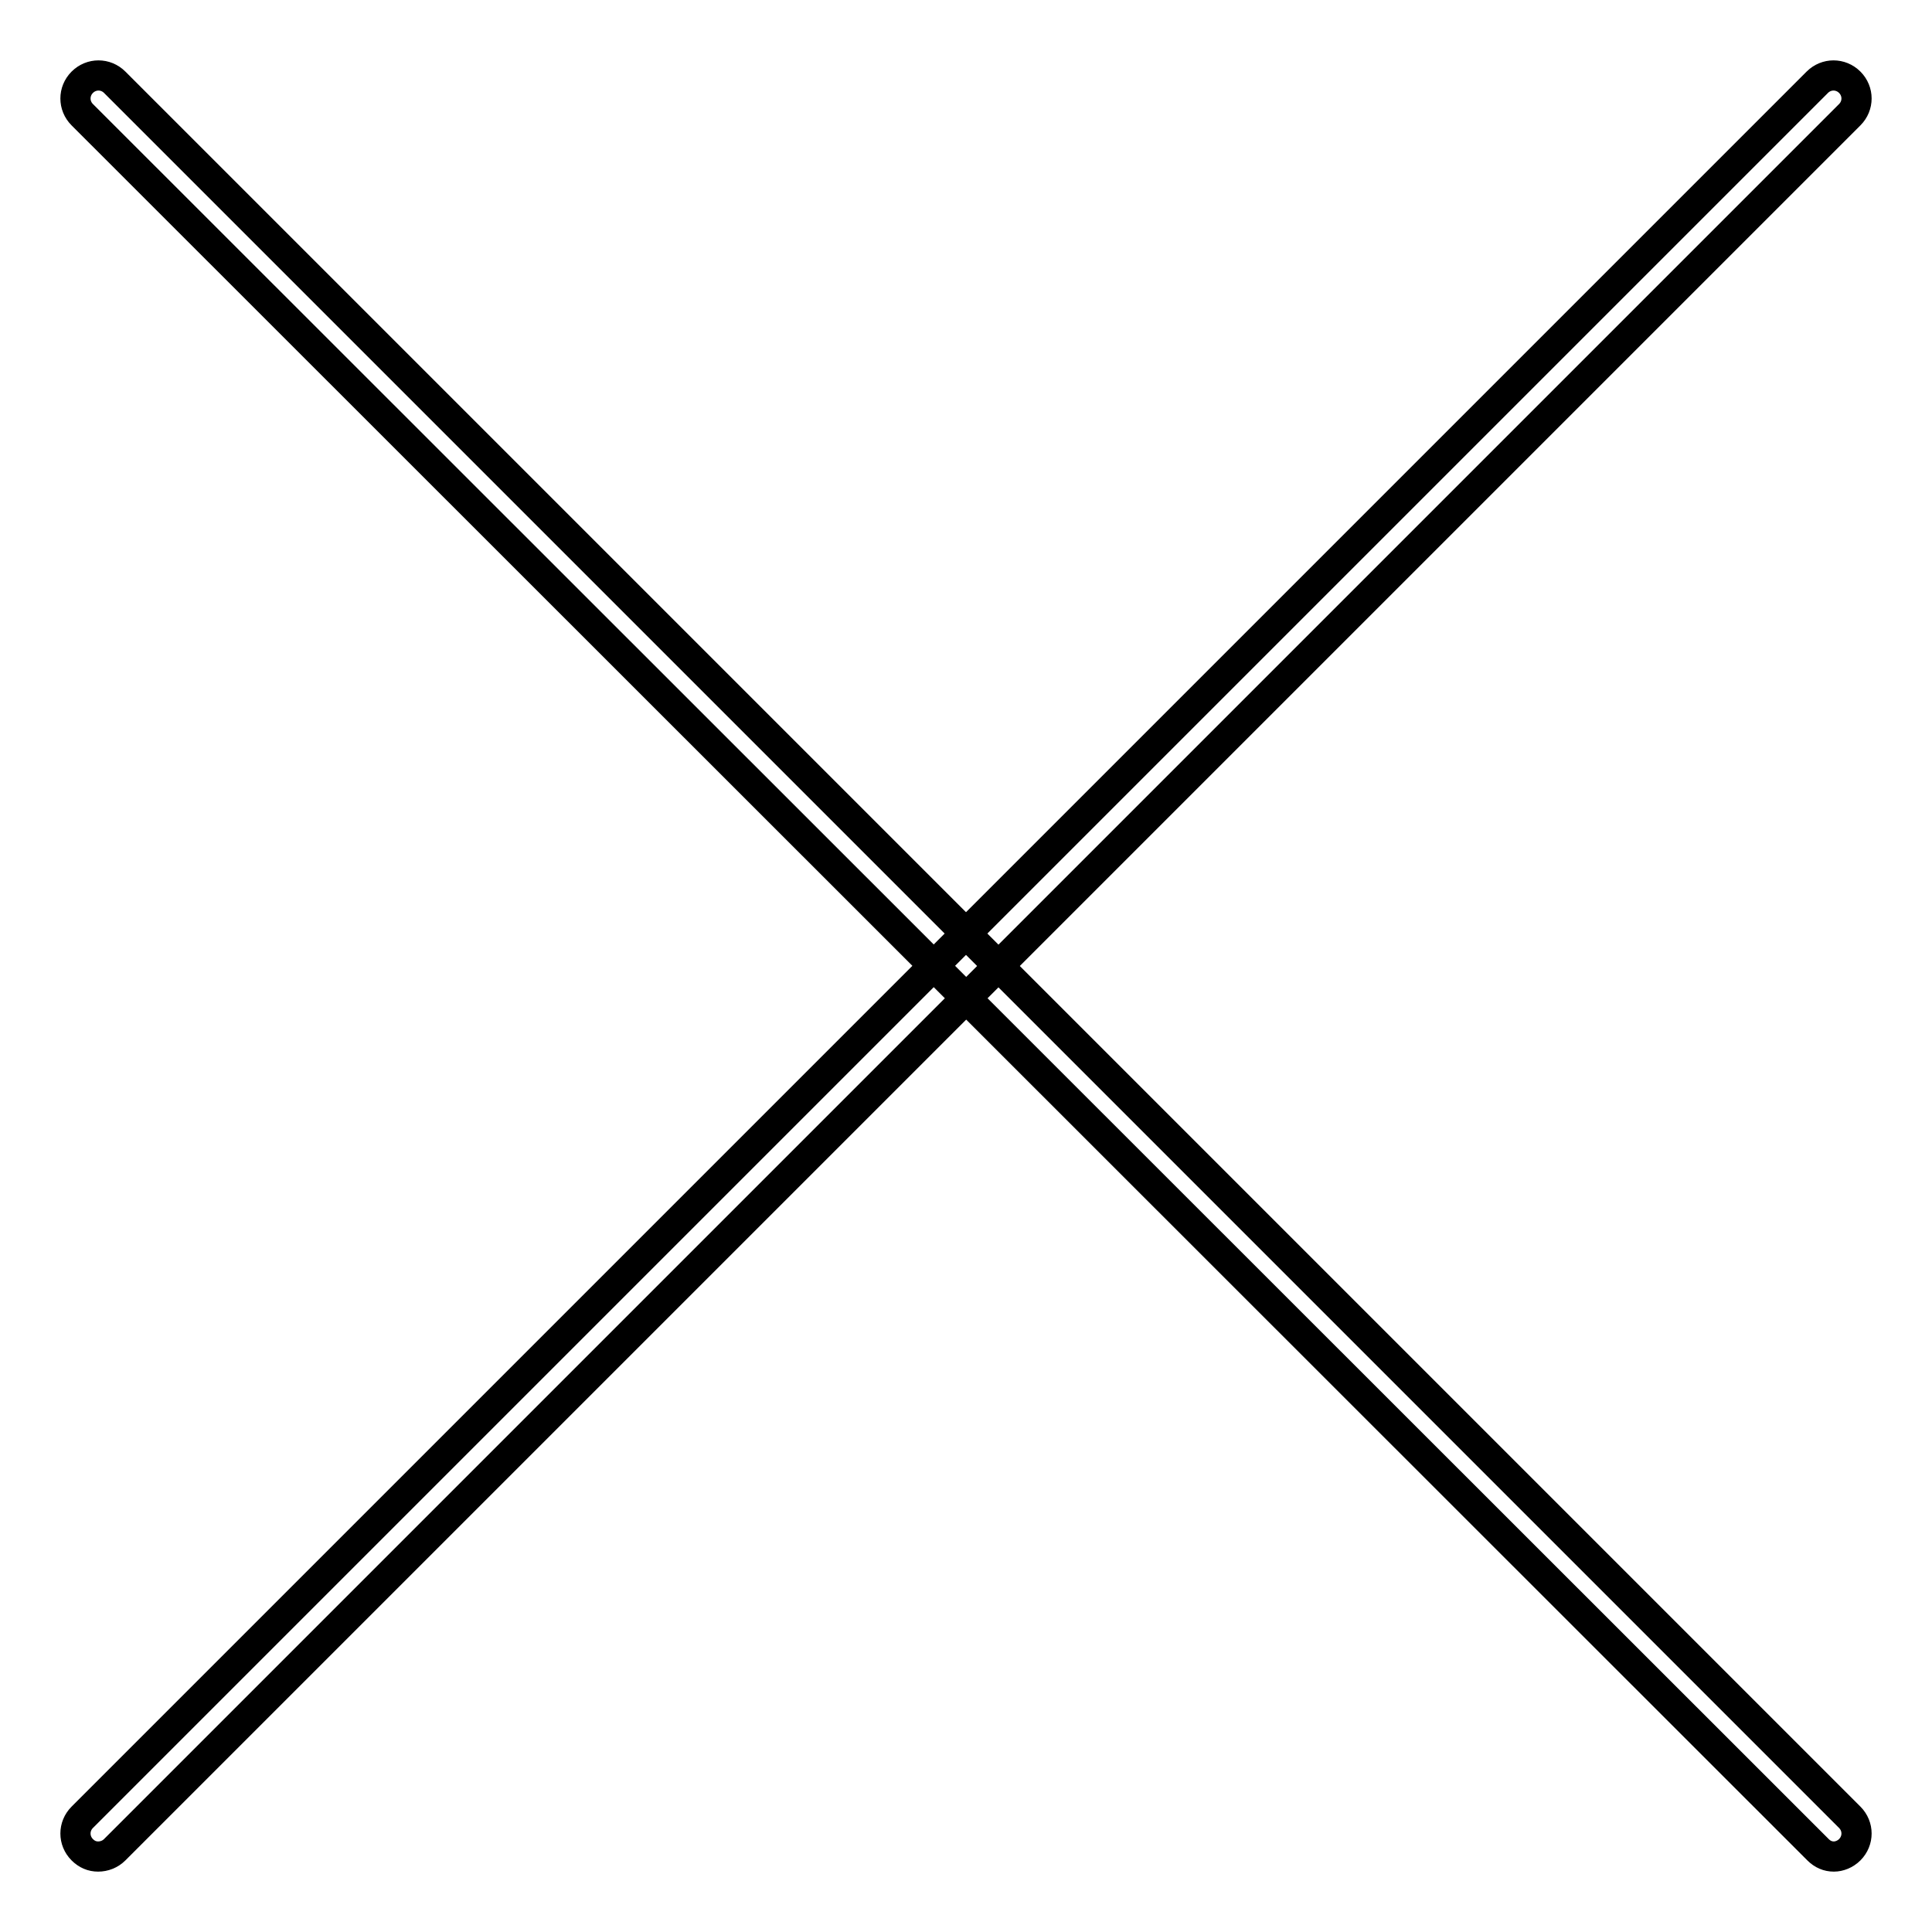 <?xml version="1.0" encoding="utf-8"?>
<!-- Svg Vector Icons : http://www.onlinewebfonts.com/icon -->
<!DOCTYPE svg PUBLIC "-//W3C//DTD SVG 1.1//EN" "http://www.w3.org/Graphics/SVG/1.1/DTD/svg11.dtd">
<svg version="1.1" xmlns="http://www.w3.org/2000/svg" xmlns:xlink="http://www.w3.org/1999/xlink" x="0px" y="0px" viewBox="0 0 256 256" enable-background="new 0 0 256 256" xml:space="preserve">
<g> <path stroke-width="4" fill-opacity="0" stroke="#000000"  d="M243,246c-0.8,0-1.5-0.3-2.1-0.9L10.9,15.2c-1.2-1.2-1.2-3.1,0-4.3c1.2-1.2,3.1-1.2,4.3,0l229.9,229.9 c1.2,1.2,1.2,3.1,0,4.3C244.5,245.7,243.7,246,243,246z"/> <path stroke-width="4" fill-opacity="0" stroke="#000000"  d="M13,246c-0.8,0-1.5-0.3-2.1-0.9c-1.2-1.2-1.2-3.1,0-4.3L240.8,10.9c1.2-1.2,3.1-1.2,4.3,0 c1.2,1.2,1.2,3.1,0,4.3L15.2,245.1C14.6,245.7,13.8,246,13,246z"/></g>
</svg>